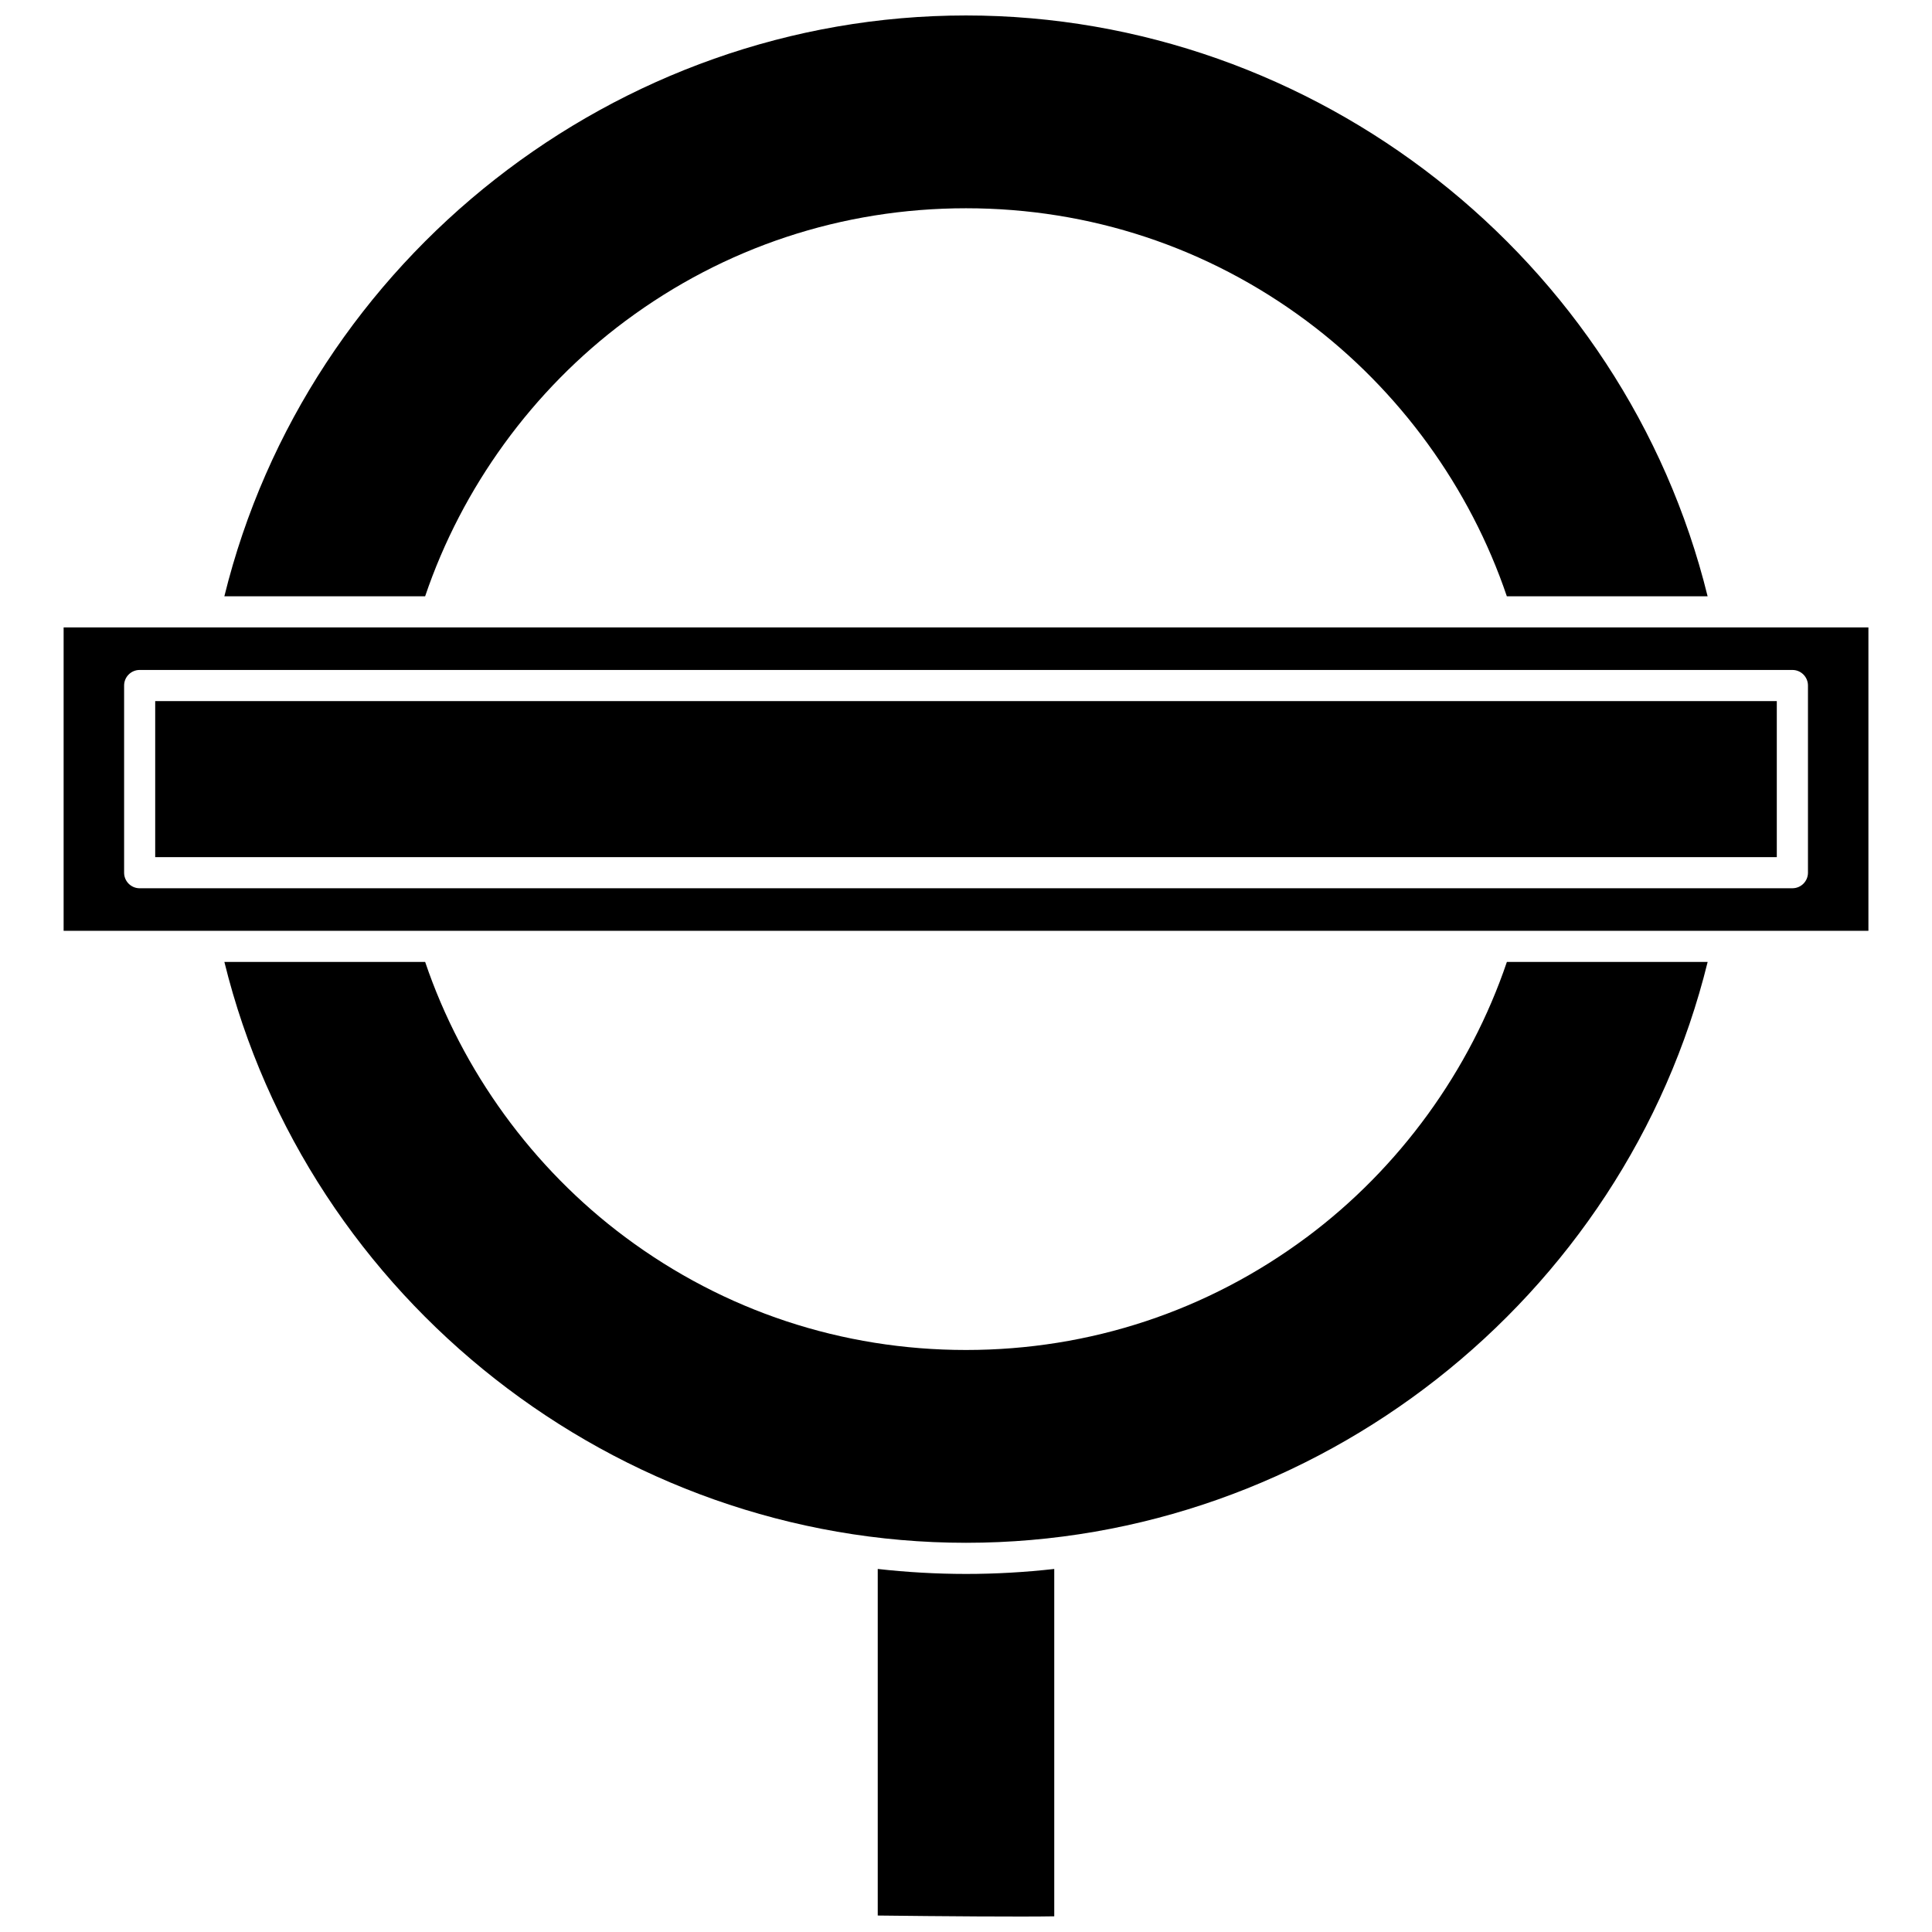 <?xml version="1.0" encoding="UTF-8"?>
<!-- Uploaded to: SVG Repo, www.svgrepo.com, Generator: SVG Repo Mixer Tools -->
<svg width="800px" height="800px" version="1.1" viewBox="144 144 512 512" xmlns="http://www.w3.org/2000/svg">
 <defs>
  <clipPath id="b">
   <path d="m376 559h48v92.902h-48z"/>
  </clipPath>
  <clipPath id="a">
   <path d="m203 148.09h394v154.91h-394z"/>
  </clipPath>
 </defs>
 <g clip-path="url(#b)">
  <path d="m376.61 559.79v91.844c16.219 0.195 38.297 0.367 46.777 0.207v-92.051c-7.742 0.871-15.551 1.32-23.387 1.32-7.84-0.004-15.648-0.453-23.391-1.32z"/>
 </g>
 <g clip-path="url(#a)">
  <path d="m309.72 229.07c26.246-19.547 57.465-29.879 90.281-29.879 32.82 0 64.039 10.332 90.285 29.883 24.547 18.285 43.277 44.105 53.043 72.953h53.207c-22.016-89.5-103.84-153.93-196.54-153.93s-174.52 64.43-196.54 153.93h53.207c9.766-28.848 28.496-54.672 53.047-72.953z"/>
 </g>
 <path d="m490.28 471.88c-26.246 19.547-57.465 29.879-90.281 29.879s-64.035-10.332-90.281-29.879c-24.551-18.285-43.281-44.109-53.047-72.953h-53.207c22.012 89.496 103.84 153.93 196.54 153.93s174.52-64.43 196.54-153.93h-53.207c-9.766 28.844-28.5 54.668-53.047 72.953z"/>
 <path d="m160.86 310.27v80.398h478.29v-80.398zm462.27 65c0 2.277-1.848 4.125-4.125 4.125l-437.99 0.004c-2.277 0-4.125-1.848-4.125-4.125v-49.605c0-2.277 1.848-4.125 4.125-4.125h437.99c2.277 0 4.125 1.848 4.125 4.125z"/>
 <path d="m185.13 329.8h429.74v41.352h-429.74z"/>
</svg>